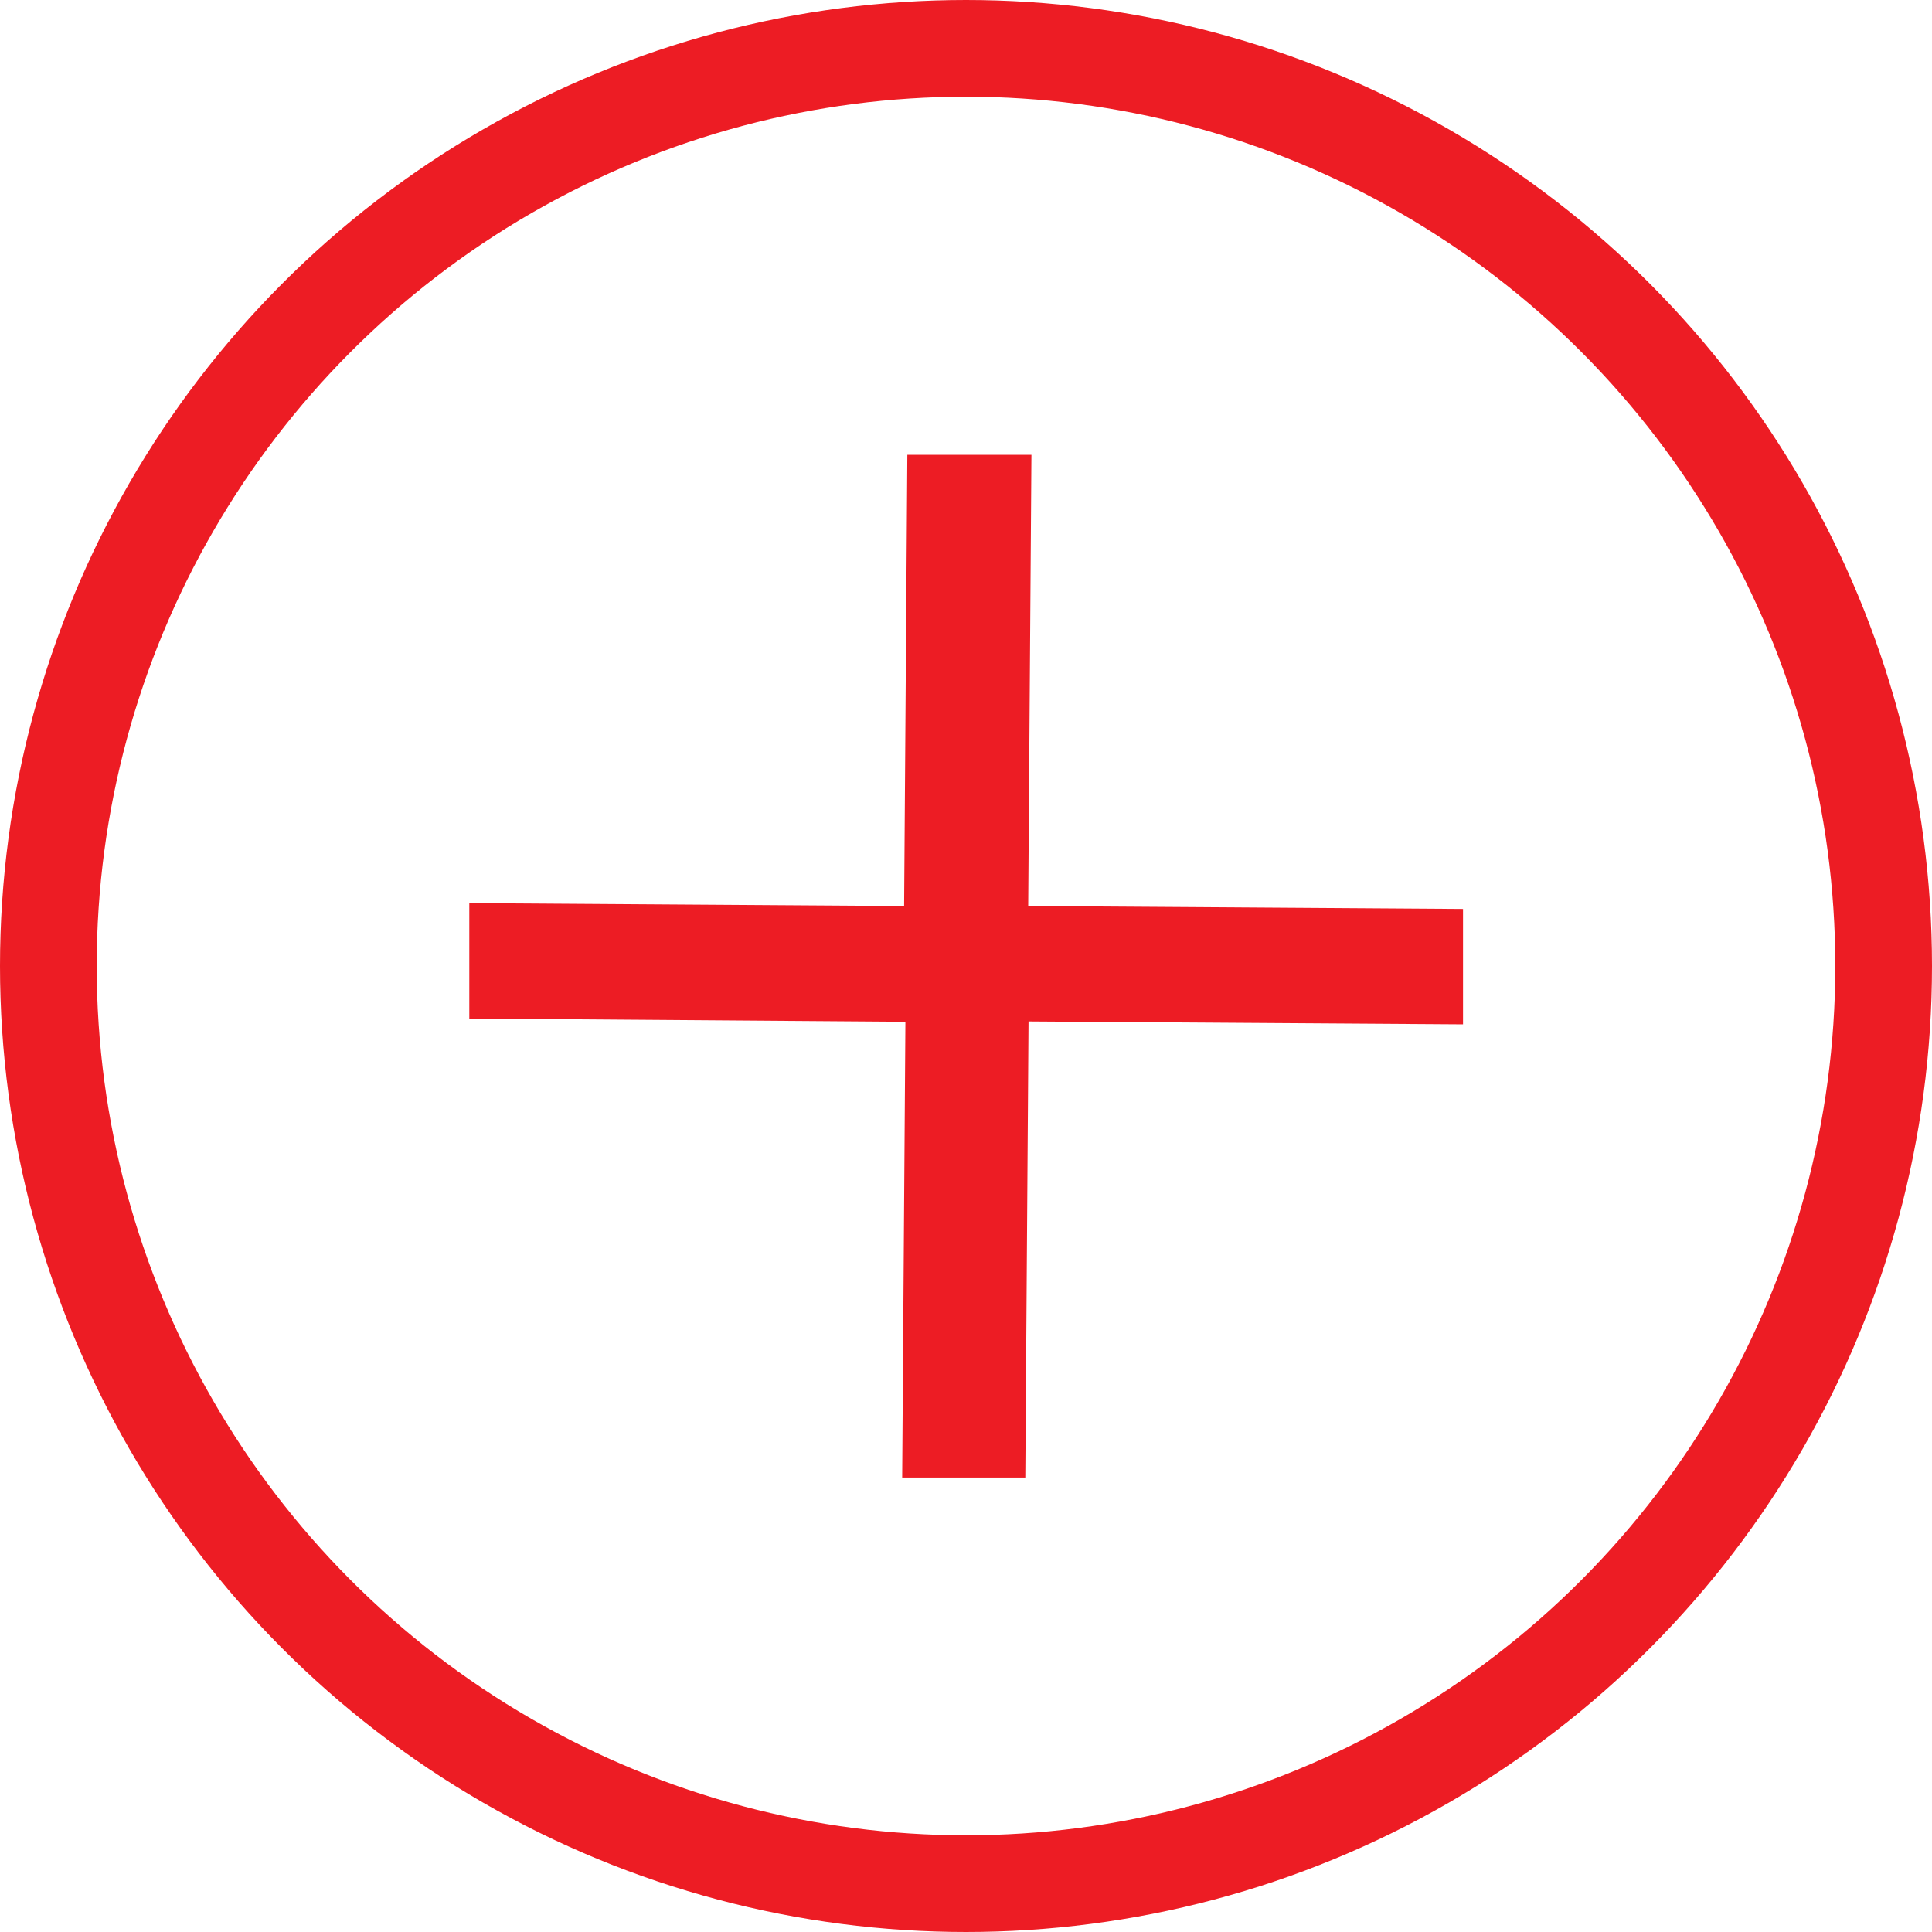<?xml version="1.0" encoding="UTF-8"?> <svg xmlns="http://www.w3.org/2000/svg" viewBox="0 0 59.94 59.94"> <defs> <style>.cls-1{fill:none;stroke:#ed1c24;stroke-miterlimit:10;stroke-width:3px;}.cls-2{fill:#ed1c24;}</style> </defs> <title>pkus-red</title> <g id="Layer_2" data-name="Layer 2"> <g id="Layer_1-2" data-name="Layer 1"> <circle class="cls-1" cx="29.97" cy="29.97" r="28.47"></circle> <path class="cls-2" d="M32,14.11l-.1,14,13.49.09,0,3.58-13.48-.09-.1,14.15-3.82,0,.1-14.14L14.56,31.6l0-3.58,13.49.09.1-14Z"></path> </g> </g> </svg> 